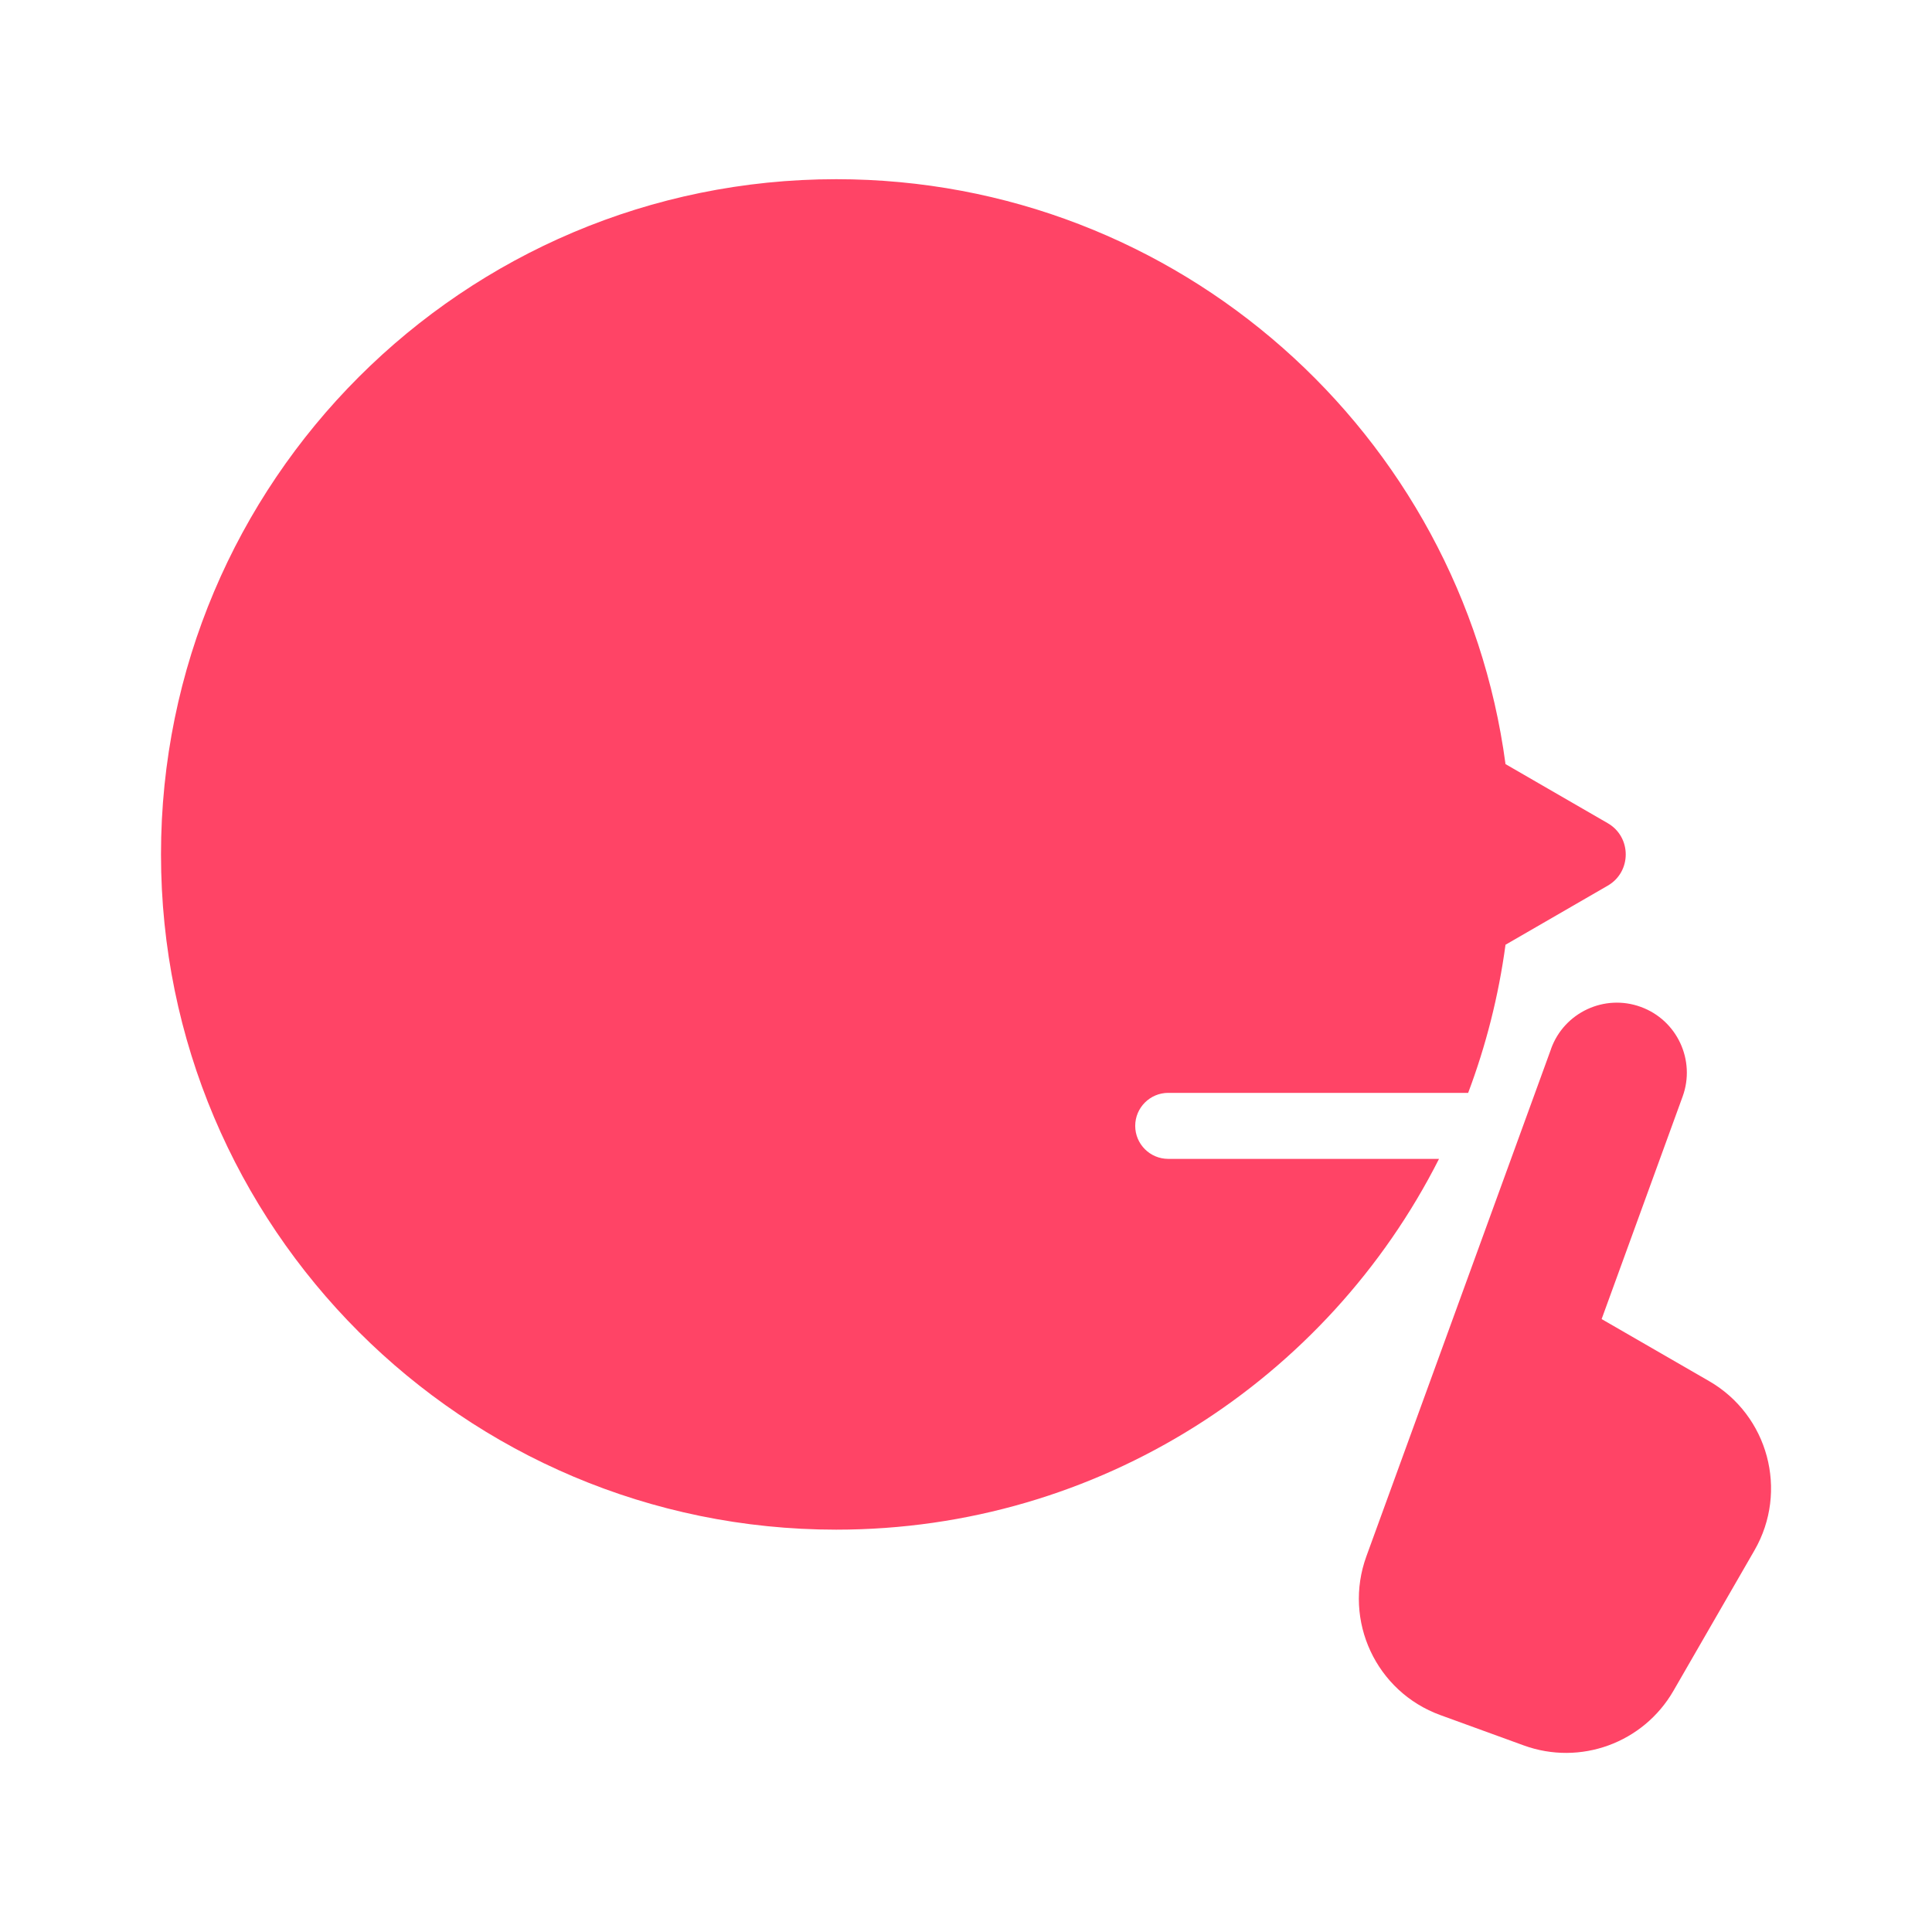 <?xml version="1.0" encoding="UTF-8"?><svg id="_レイヤー_1" xmlns="http://www.w3.org/2000/svg" viewBox="0 0 120 120"><defs><style>.cls-1{fill:#f46;}</style></defs><path class="cls-1" d="M10,53.07c0,23.16,18.78,41.94,41.94,41.94,16.36,0,30.53-9.37,37.44-23.03h-16.82c-1.13,0-2.05-.92-2.05-2.05s.92-2.05,2.05-2.05h18.63c1.1-2.92,1.89-6.01,2.32-9.2l6.35-3.67c1.49-.86,1.49-3.02,0-3.88l-6.35-3.67c-2.74-20.51-20.31-36.33-41.57-36.33-23.16,0-41.94,18.78-41.94,41.94Z"/><path class="cls-1" d="M96.34,65.14c.82-2.26,3.32-3.42,5.57-2.6h0c2.26.82,3.42,3.32,2.6,5.57l-5.03,13.82,6.67,3.85c3.68,2.12,4.95,6.83,2.82,10.52l-5.03,8.72c-1.87,3.24-5.79,4.67-9.3,3.39l-5.17-1.88c-4-1.45-6.06-5.87-4.6-9.87l11.47-31.51Z"/></svg>